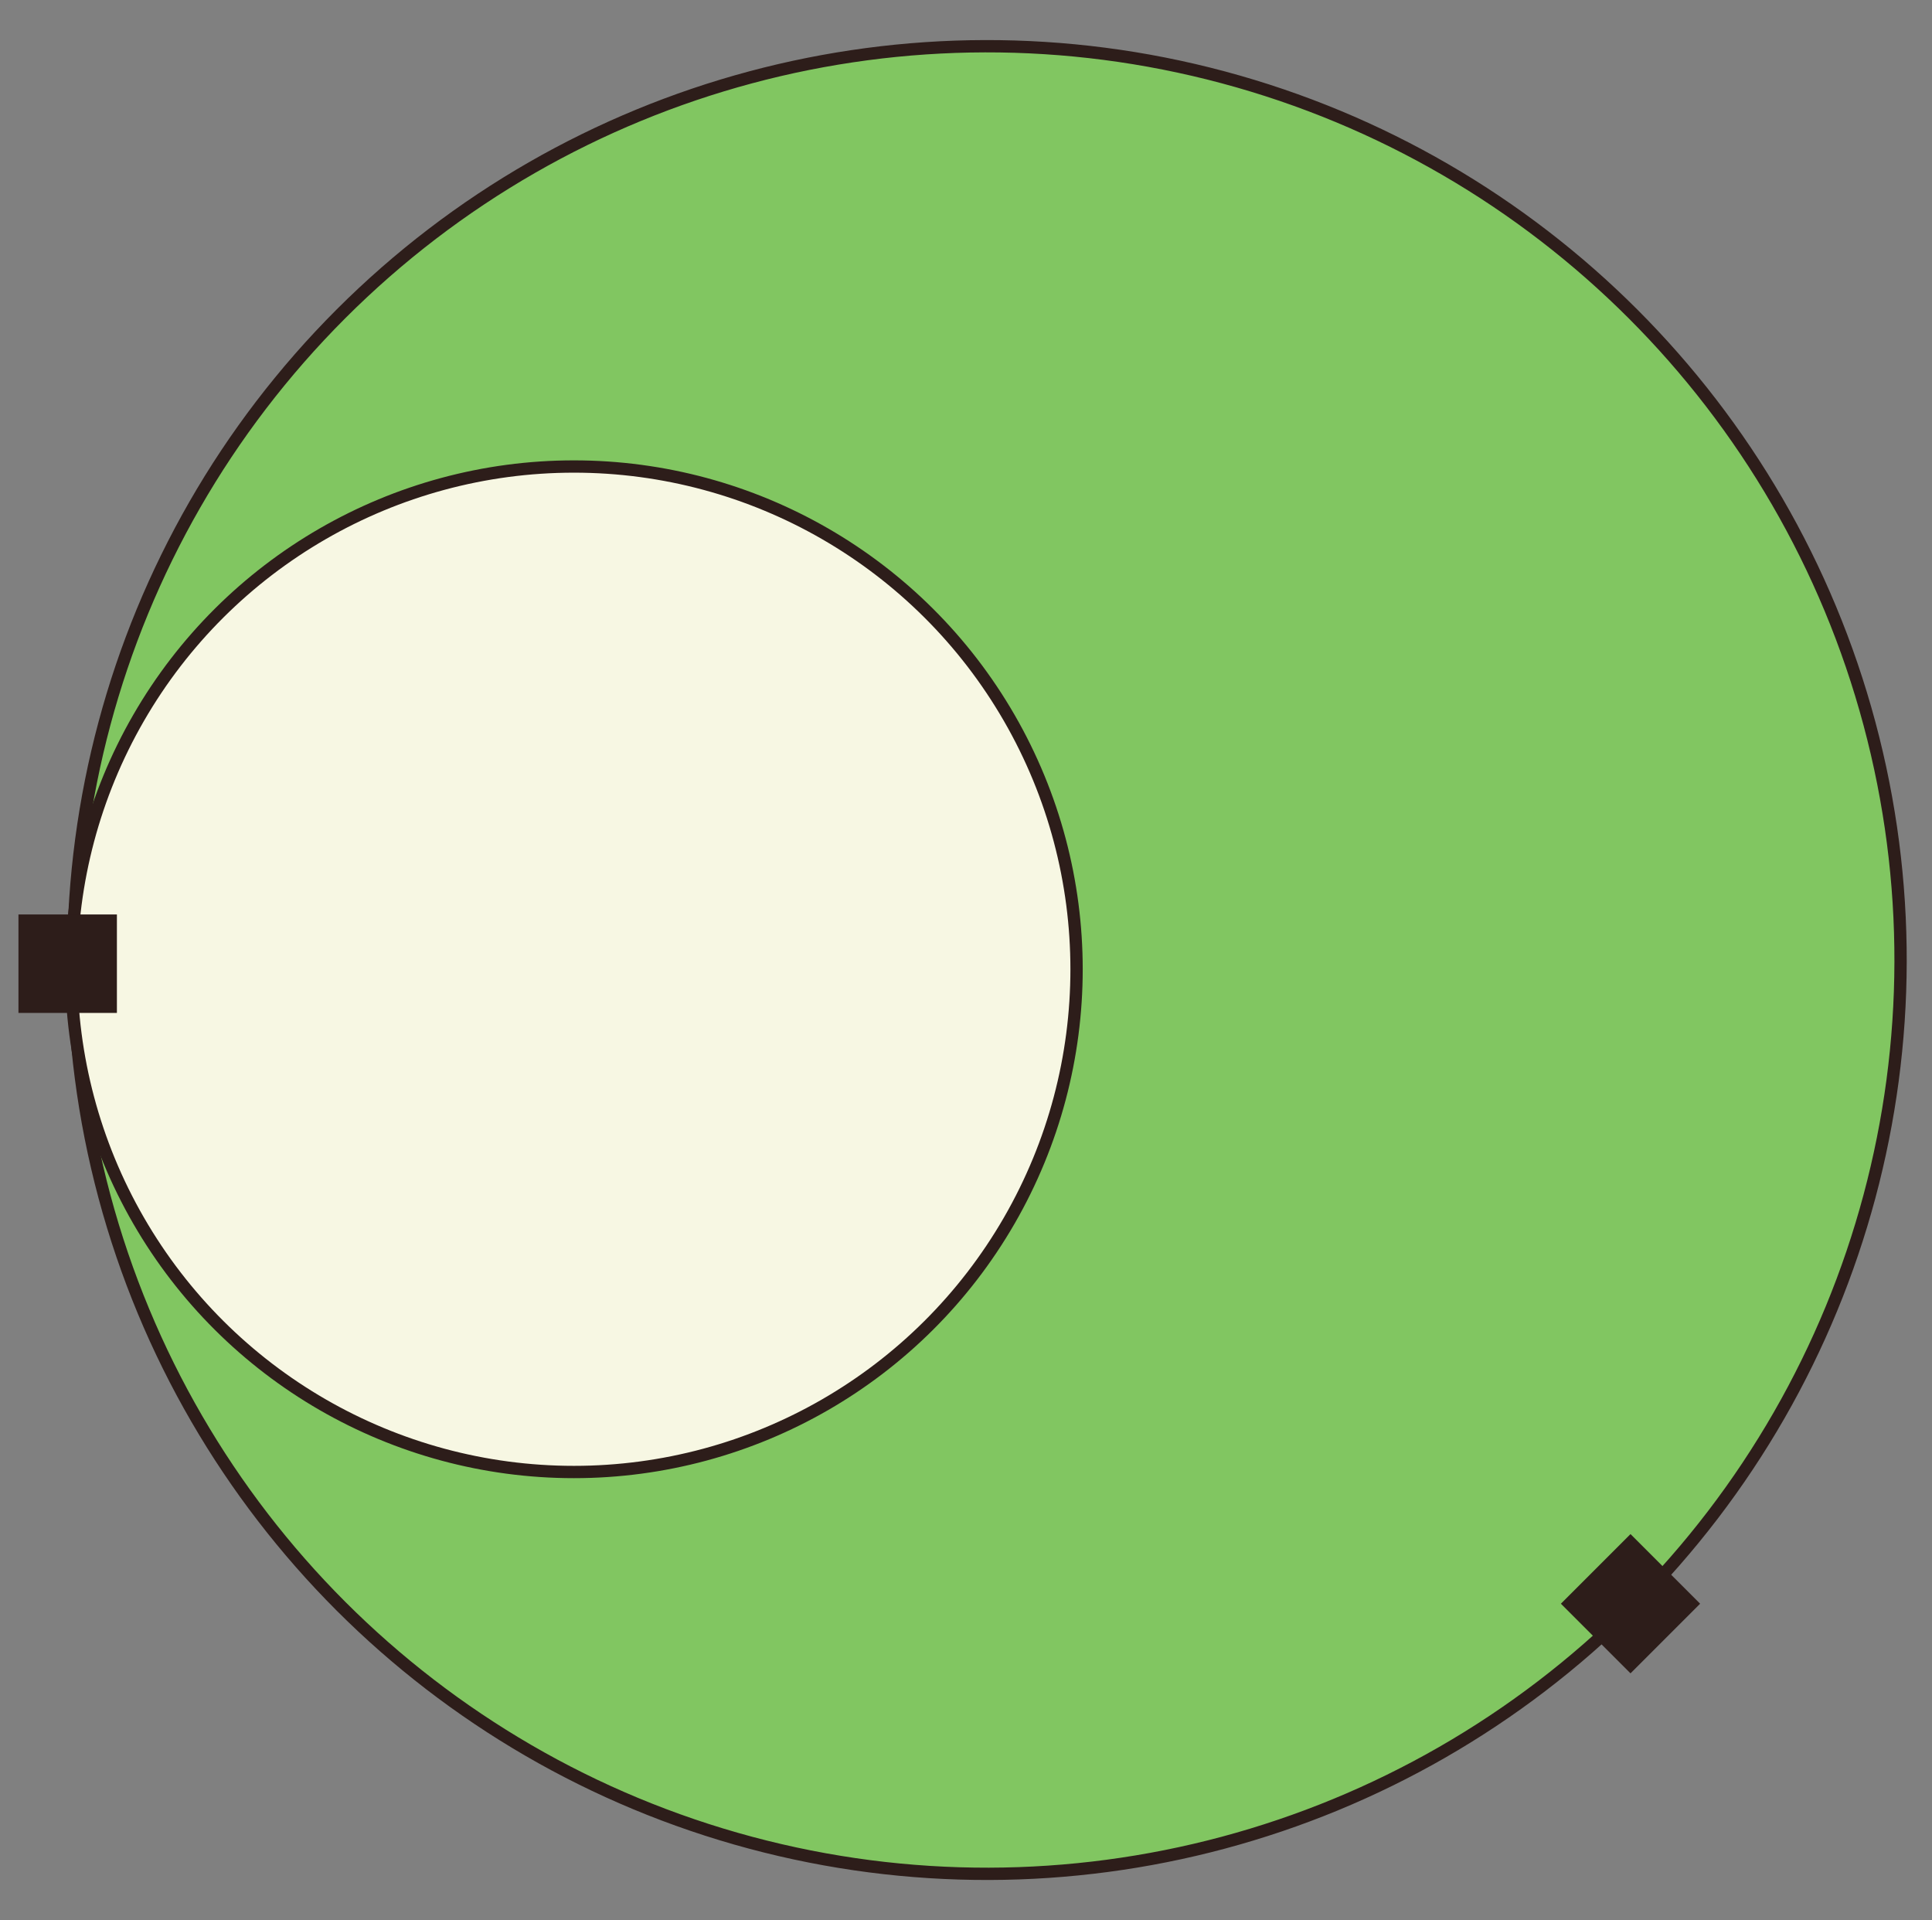 <svg width="157" height="156" viewBox="0 0 157 156" fill="none" xmlns="http://www.w3.org/2000/svg">
<rect x="0" y="0" width="157" height="156" fill="#808080" stroke="none"/>
<g clip-path="url(#clip0_20_153)">
<circle cx="80.202" cy="78" r="74.243" transform="rotate(45 80.202 78)" fill="#81C661" stroke="#2D1D1A"/>
<rect x="132.5" y="124.641" width="8" height="8" transform="rotate(45 132.5 124.641)" fill="#2D1D1A"/>
<circle cx="46.638" cy="78.75" r="40.847" transform="rotate(-30 46.638 78.75)" fill="#F7F7E3" stroke="#2D1D1A"/>
<rect x="1.5" y="74.298" width="8" height="8" fill="#2D1D1A"/>
</g>
<defs>
<clipPath id="clip0_20_153">
<rect width="156" height="156" fill="white" transform="translate(0.202)"/>
</clipPath>
</defs>
</svg>
